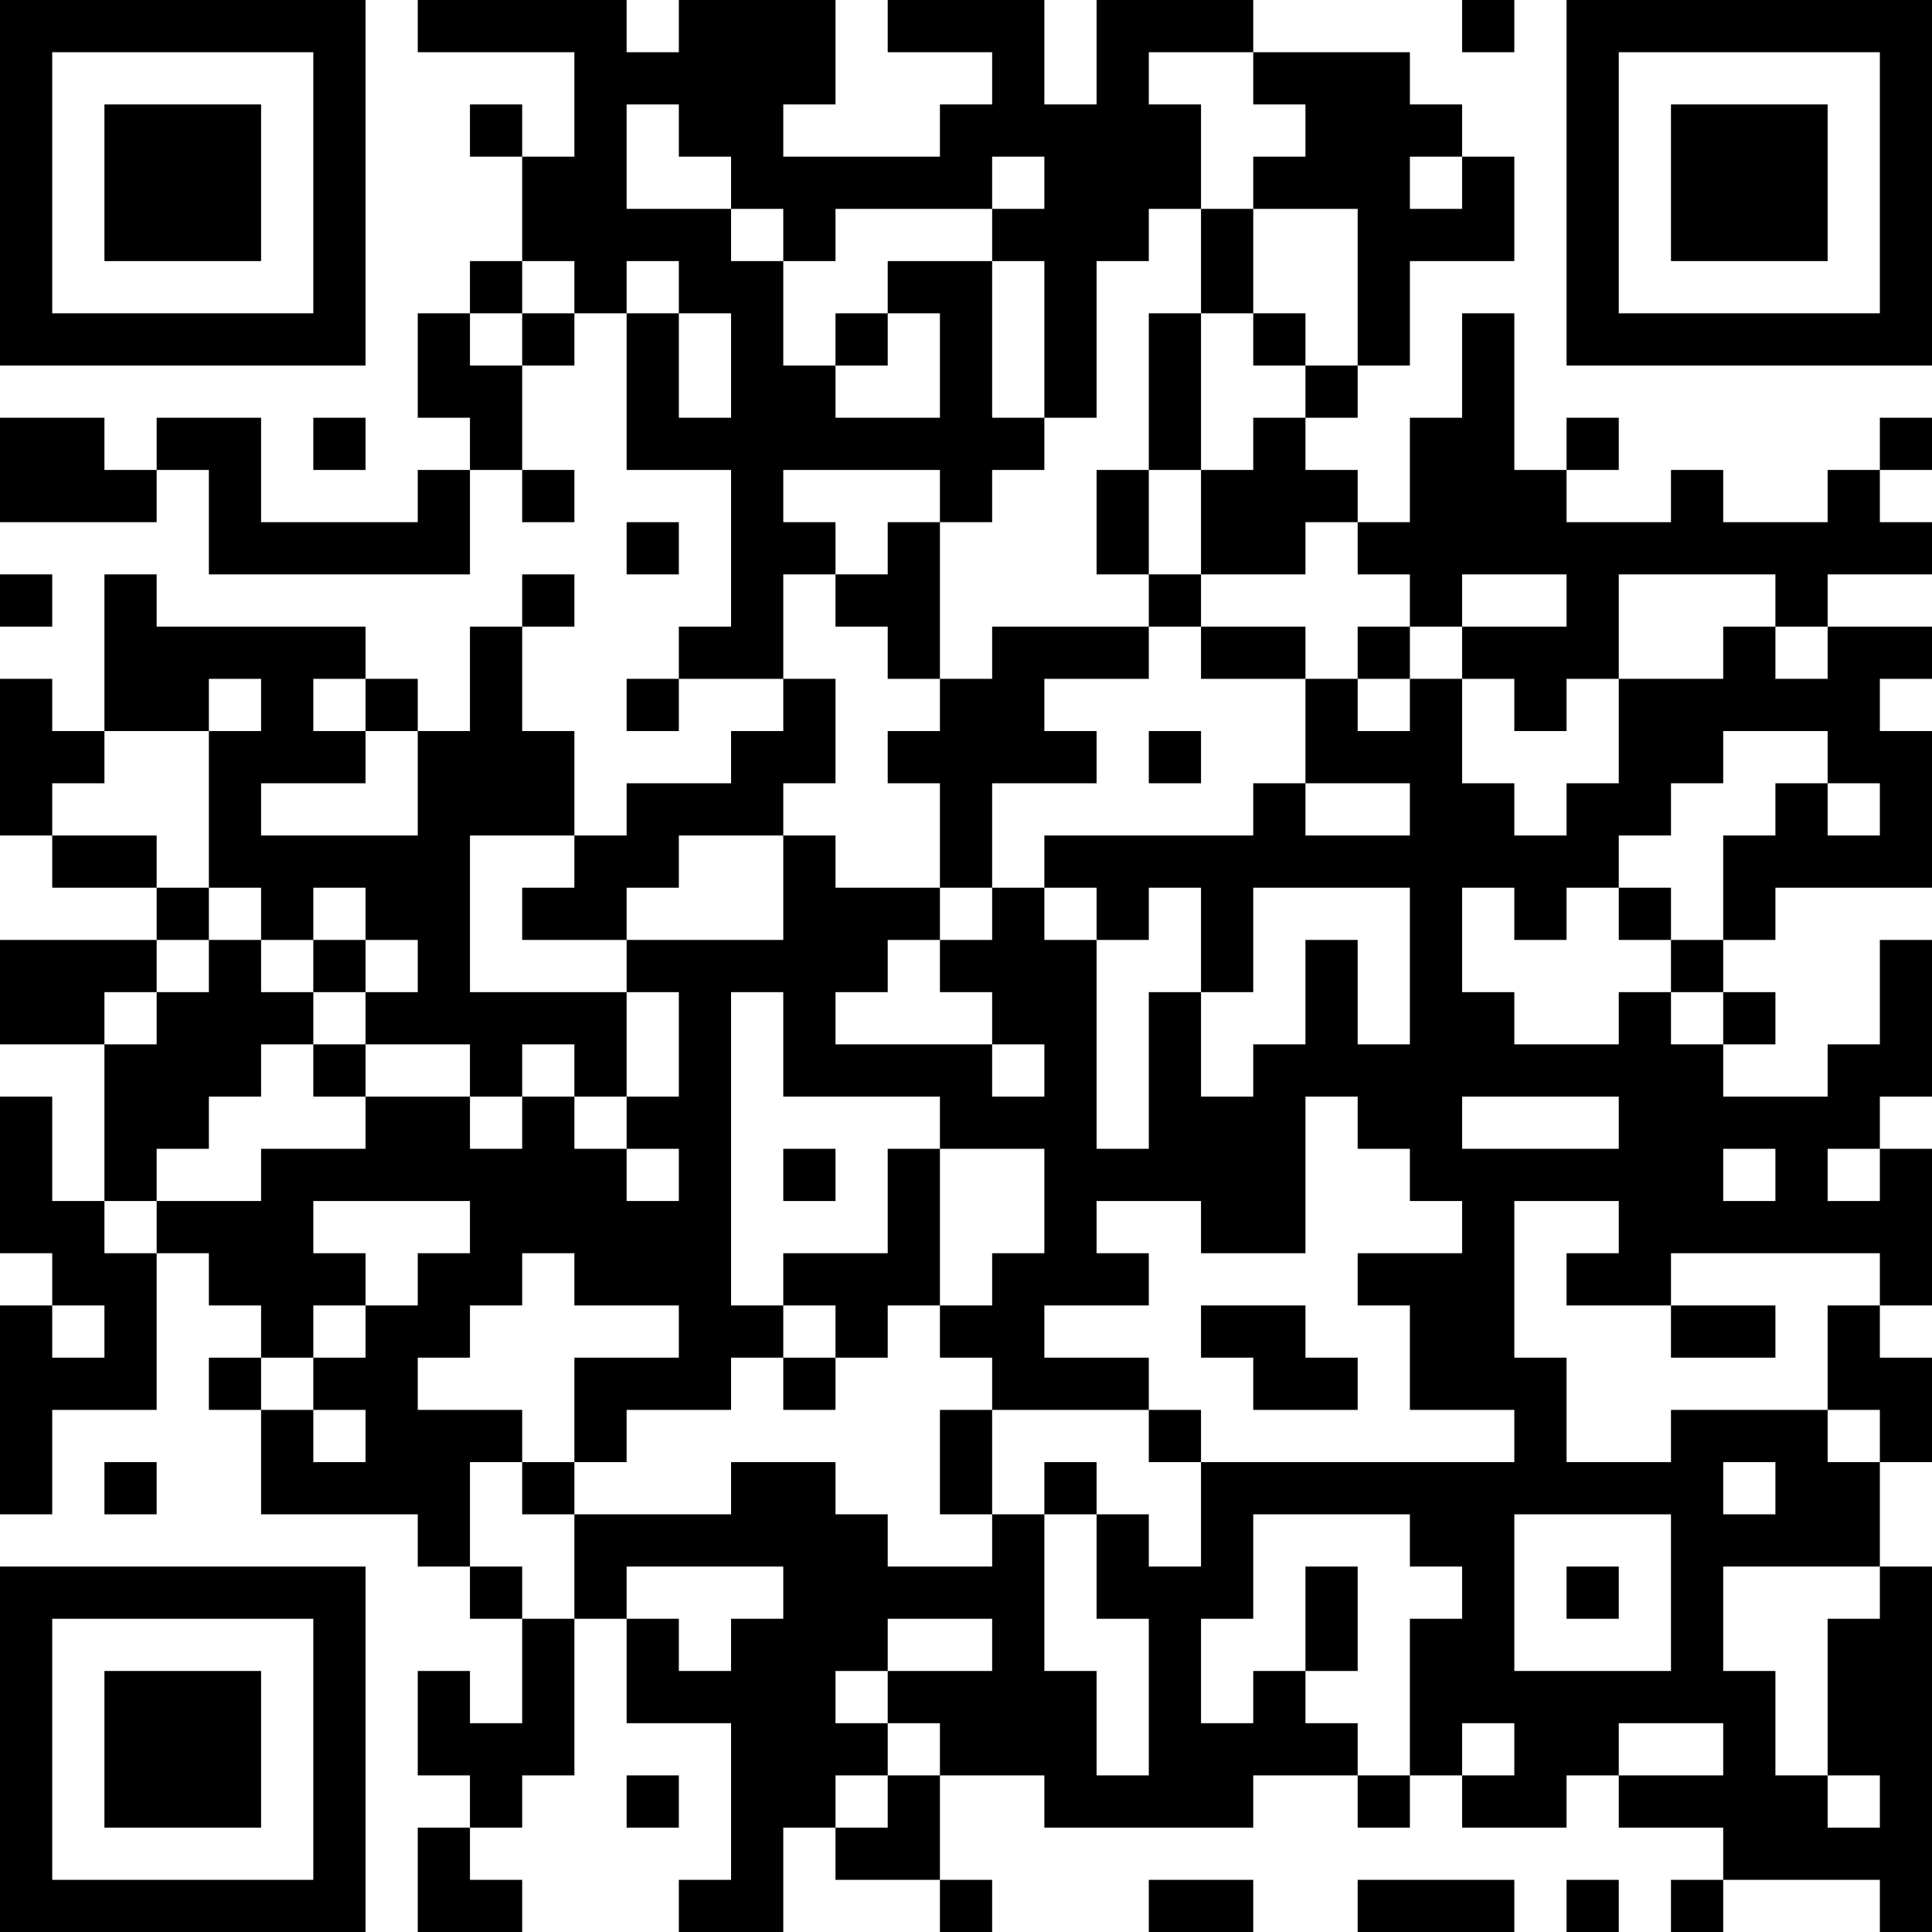 <?xml version="1.0" encoding="UTF-8"?>
<svg xmlns="http://www.w3.org/2000/svg" version="1.1" width="250" height="250" viewBox="0 0 250 250"><rect x="0" y="0" width="250" height="250" fill="#ffffff"/><g transform="scale(6.757)"><g transform="translate(0,0)"><path fill-rule="evenodd" d="M8 0L8 1L11 1L11 3L10 3L10 2L9 2L9 3L10 3L10 5L9 5L9 6L8 6L8 8L9 8L9 9L8 9L8 10L5 10L5 8L3 8L3 9L2 9L2 8L0 8L0 10L3 10L3 9L4 9L4 11L9 11L9 9L10 9L10 10L11 10L11 9L10 9L10 7L11 7L11 6L12 6L12 9L14 9L14 12L13 12L13 13L12 13L12 14L13 14L13 13L15 13L15 14L14 14L14 15L12 15L12 16L11 16L11 14L10 14L10 12L11 12L11 11L10 11L10 12L9 12L9 14L8 14L8 13L7 13L7 12L3 12L3 11L2 11L2 14L1 14L1 13L0 13L0 16L1 16L1 17L3 17L3 18L0 18L0 20L2 20L2 23L1 23L1 21L0 21L0 24L1 24L1 25L0 25L0 29L1 29L1 27L3 27L3 24L4 24L4 25L5 25L5 26L4 26L4 27L5 27L5 29L8 29L8 30L9 30L9 31L10 31L10 33L9 33L9 32L8 32L8 34L9 34L9 35L8 35L8 37L10 37L10 36L9 36L9 35L10 35L10 34L11 34L11 31L12 31L12 33L14 33L14 36L13 36L13 37L15 37L15 35L16 35L16 36L18 36L18 37L19 37L19 36L18 36L18 34L20 34L20 35L24 35L24 34L26 34L26 35L27 35L27 34L28 34L28 35L30 35L30 34L31 34L31 35L33 35L33 36L32 36L32 37L33 37L33 36L36 36L36 37L37 37L37 30L36 30L36 28L37 28L37 26L36 26L36 25L37 25L37 22L36 22L36 21L37 21L37 18L36 18L36 20L35 20L35 21L33 21L33 20L34 20L34 19L33 19L33 18L34 18L34 17L37 17L37 14L36 14L36 13L37 13L37 12L35 12L35 11L37 11L37 10L36 10L36 9L37 9L37 8L36 8L36 9L35 9L35 10L33 10L33 9L32 9L32 10L30 10L30 9L31 9L31 8L30 8L30 9L29 9L29 6L28 6L28 8L27 8L27 10L26 10L26 9L25 9L25 8L26 8L26 7L27 7L27 5L29 5L29 3L28 3L28 2L27 2L27 1L24 1L24 0L21 0L21 2L20 2L20 0L17 0L17 1L19 1L19 2L18 2L18 3L15 3L15 2L16 2L16 0L13 0L13 1L12 1L12 0ZM28 0L28 1L29 1L29 0ZM22 1L22 2L23 2L23 4L22 4L22 5L21 5L21 8L20 8L20 5L19 5L19 4L20 4L20 3L19 3L19 4L16 4L16 5L15 5L15 4L14 4L14 3L13 3L13 2L12 2L12 4L14 4L14 5L15 5L15 7L16 7L16 8L18 8L18 6L17 6L17 5L19 5L19 8L20 8L20 9L19 9L19 10L18 10L18 9L15 9L15 10L16 10L16 11L15 11L15 13L16 13L16 15L15 15L15 16L13 16L13 17L12 17L12 18L10 18L10 17L11 17L11 16L9 16L9 19L12 19L12 21L11 21L11 20L10 20L10 21L9 21L9 20L7 20L7 19L8 19L8 18L7 18L7 17L6 17L6 18L5 18L5 17L4 17L4 14L5 14L5 13L4 13L4 14L2 14L2 15L1 15L1 16L3 16L3 17L4 17L4 18L3 18L3 19L2 19L2 20L3 20L3 19L4 19L4 18L5 18L5 19L6 19L6 20L5 20L5 21L4 21L4 22L3 22L3 23L2 23L2 24L3 24L3 23L5 23L5 22L7 22L7 21L9 21L9 22L10 22L10 21L11 21L11 22L12 22L12 23L13 23L13 22L12 22L12 21L13 21L13 19L12 19L12 18L15 18L15 16L16 16L16 17L18 17L18 18L17 18L17 19L16 19L16 20L19 20L19 21L20 21L20 20L19 20L19 19L18 19L18 18L19 18L19 17L20 17L20 18L21 18L21 22L22 22L22 19L23 19L23 21L24 21L24 20L25 20L25 18L26 18L26 20L27 20L27 17L24 17L24 19L23 19L23 17L22 17L22 18L21 18L21 17L20 17L20 16L24 16L24 15L25 15L25 16L27 16L27 15L25 15L25 13L26 13L26 14L27 14L27 13L28 13L28 15L29 15L29 16L30 16L30 15L31 15L31 13L33 13L33 12L34 12L34 13L35 13L35 12L34 12L34 11L31 11L31 13L30 13L30 14L29 14L29 13L28 13L28 12L30 12L30 11L28 11L28 12L27 12L27 11L26 11L26 10L25 10L25 11L23 11L23 9L24 9L24 8L25 8L25 7L26 7L26 4L24 4L24 3L25 3L25 2L24 2L24 1ZM27 3L27 4L28 4L28 3ZM23 4L23 6L22 6L22 9L21 9L21 11L22 11L22 12L19 12L19 13L18 13L18 10L17 10L17 11L16 11L16 12L17 12L17 13L18 13L18 14L17 14L17 15L18 15L18 17L19 17L19 15L21 15L21 14L20 14L20 13L22 13L22 12L23 12L23 13L25 13L25 12L23 12L23 11L22 11L22 9L23 9L23 6L24 6L24 7L25 7L25 6L24 6L24 4ZM10 5L10 6L9 6L9 7L10 7L10 6L11 6L11 5ZM12 5L12 6L13 6L13 8L14 8L14 6L13 6L13 5ZM16 6L16 7L17 7L17 6ZM6 8L6 9L7 9L7 8ZM12 10L12 11L13 11L13 10ZM0 11L0 12L1 12L1 11ZM26 12L26 13L27 13L27 12ZM6 13L6 14L7 14L7 15L5 15L5 16L8 16L8 14L7 14L7 13ZM22 14L22 15L23 15L23 14ZM33 14L33 15L32 15L32 16L31 16L31 17L30 17L30 18L29 18L29 17L28 17L28 19L29 19L29 20L31 20L31 19L32 19L32 20L33 20L33 19L32 19L32 18L33 18L33 16L34 16L34 15L35 15L35 16L36 16L36 15L35 15L35 14ZM31 17L31 18L32 18L32 17ZM6 18L6 19L7 19L7 18ZM14 19L14 25L15 25L15 26L14 26L14 27L12 27L12 28L11 28L11 26L13 26L13 25L11 25L11 24L10 24L10 25L9 25L9 26L8 26L8 27L10 27L10 28L9 28L9 30L10 30L10 31L11 31L11 29L14 29L14 28L16 28L16 29L17 29L17 30L19 30L19 29L20 29L20 32L21 32L21 34L22 34L22 31L21 31L21 29L22 29L22 30L23 30L23 28L29 28L29 27L27 27L27 25L26 25L26 24L28 24L28 23L27 23L27 22L26 22L26 21L25 21L25 24L23 24L23 23L21 23L21 24L22 24L22 25L20 25L20 26L22 26L22 27L19 27L19 26L18 26L18 25L19 25L19 24L20 24L20 22L18 22L18 21L15 21L15 19ZM6 20L6 21L7 21L7 20ZM28 21L28 22L31 22L31 21ZM15 22L15 23L16 23L16 22ZM17 22L17 24L15 24L15 25L16 25L16 26L15 26L15 27L16 27L16 26L17 26L17 25L18 25L18 22ZM33 22L33 23L34 23L34 22ZM35 22L35 23L36 23L36 22ZM6 23L6 24L7 24L7 25L6 25L6 26L5 26L5 27L6 27L6 28L7 28L7 27L6 27L6 26L7 26L7 25L8 25L8 24L9 24L9 23ZM29 23L29 26L30 26L30 28L32 28L32 27L35 27L35 28L36 28L36 27L35 27L35 25L36 25L36 24L32 24L32 25L30 25L30 24L31 24L31 23ZM1 25L1 26L2 26L2 25ZM23 25L23 26L24 26L24 27L26 27L26 26L25 26L25 25ZM32 25L32 26L34 26L34 25ZM18 27L18 29L19 29L19 27ZM22 27L22 28L23 28L23 27ZM2 28L2 29L3 29L3 28ZM10 28L10 29L11 29L11 28ZM20 28L20 29L21 29L21 28ZM33 28L33 29L34 29L34 28ZM24 29L24 31L23 31L23 33L24 33L24 32L25 32L25 33L26 33L26 34L27 34L27 31L28 31L28 30L27 30L27 29ZM29 29L29 32L32 32L32 29ZM12 30L12 31L13 31L13 32L14 32L14 31L15 31L15 30ZM25 30L25 32L26 32L26 30ZM30 30L30 31L31 31L31 30ZM33 30L33 32L34 32L34 34L35 34L35 35L36 35L36 34L35 34L35 31L36 31L36 30ZM17 31L17 32L16 32L16 33L17 33L17 34L16 34L16 35L17 35L17 34L18 34L18 33L17 33L17 32L19 32L19 31ZM28 33L28 34L29 34L29 33ZM31 33L31 34L33 34L33 33ZM12 34L12 35L13 35L13 34ZM22 36L22 37L24 37L24 36ZM26 36L26 37L29 37L29 36ZM30 36L30 37L31 37L31 36ZM0 0L0 7L7 7L7 0ZM1 1L1 6L6 6L6 1ZM2 2L2 5L5 5L5 2ZM30 0L30 7L37 7L37 0ZM31 1L31 6L36 6L36 1ZM32 2L32 5L35 5L35 2ZM0 30L0 37L7 37L7 30ZM1 31L1 36L6 36L6 31ZM2 32L2 35L5 35L5 32Z" fill="#000000"/></g></g></svg>
